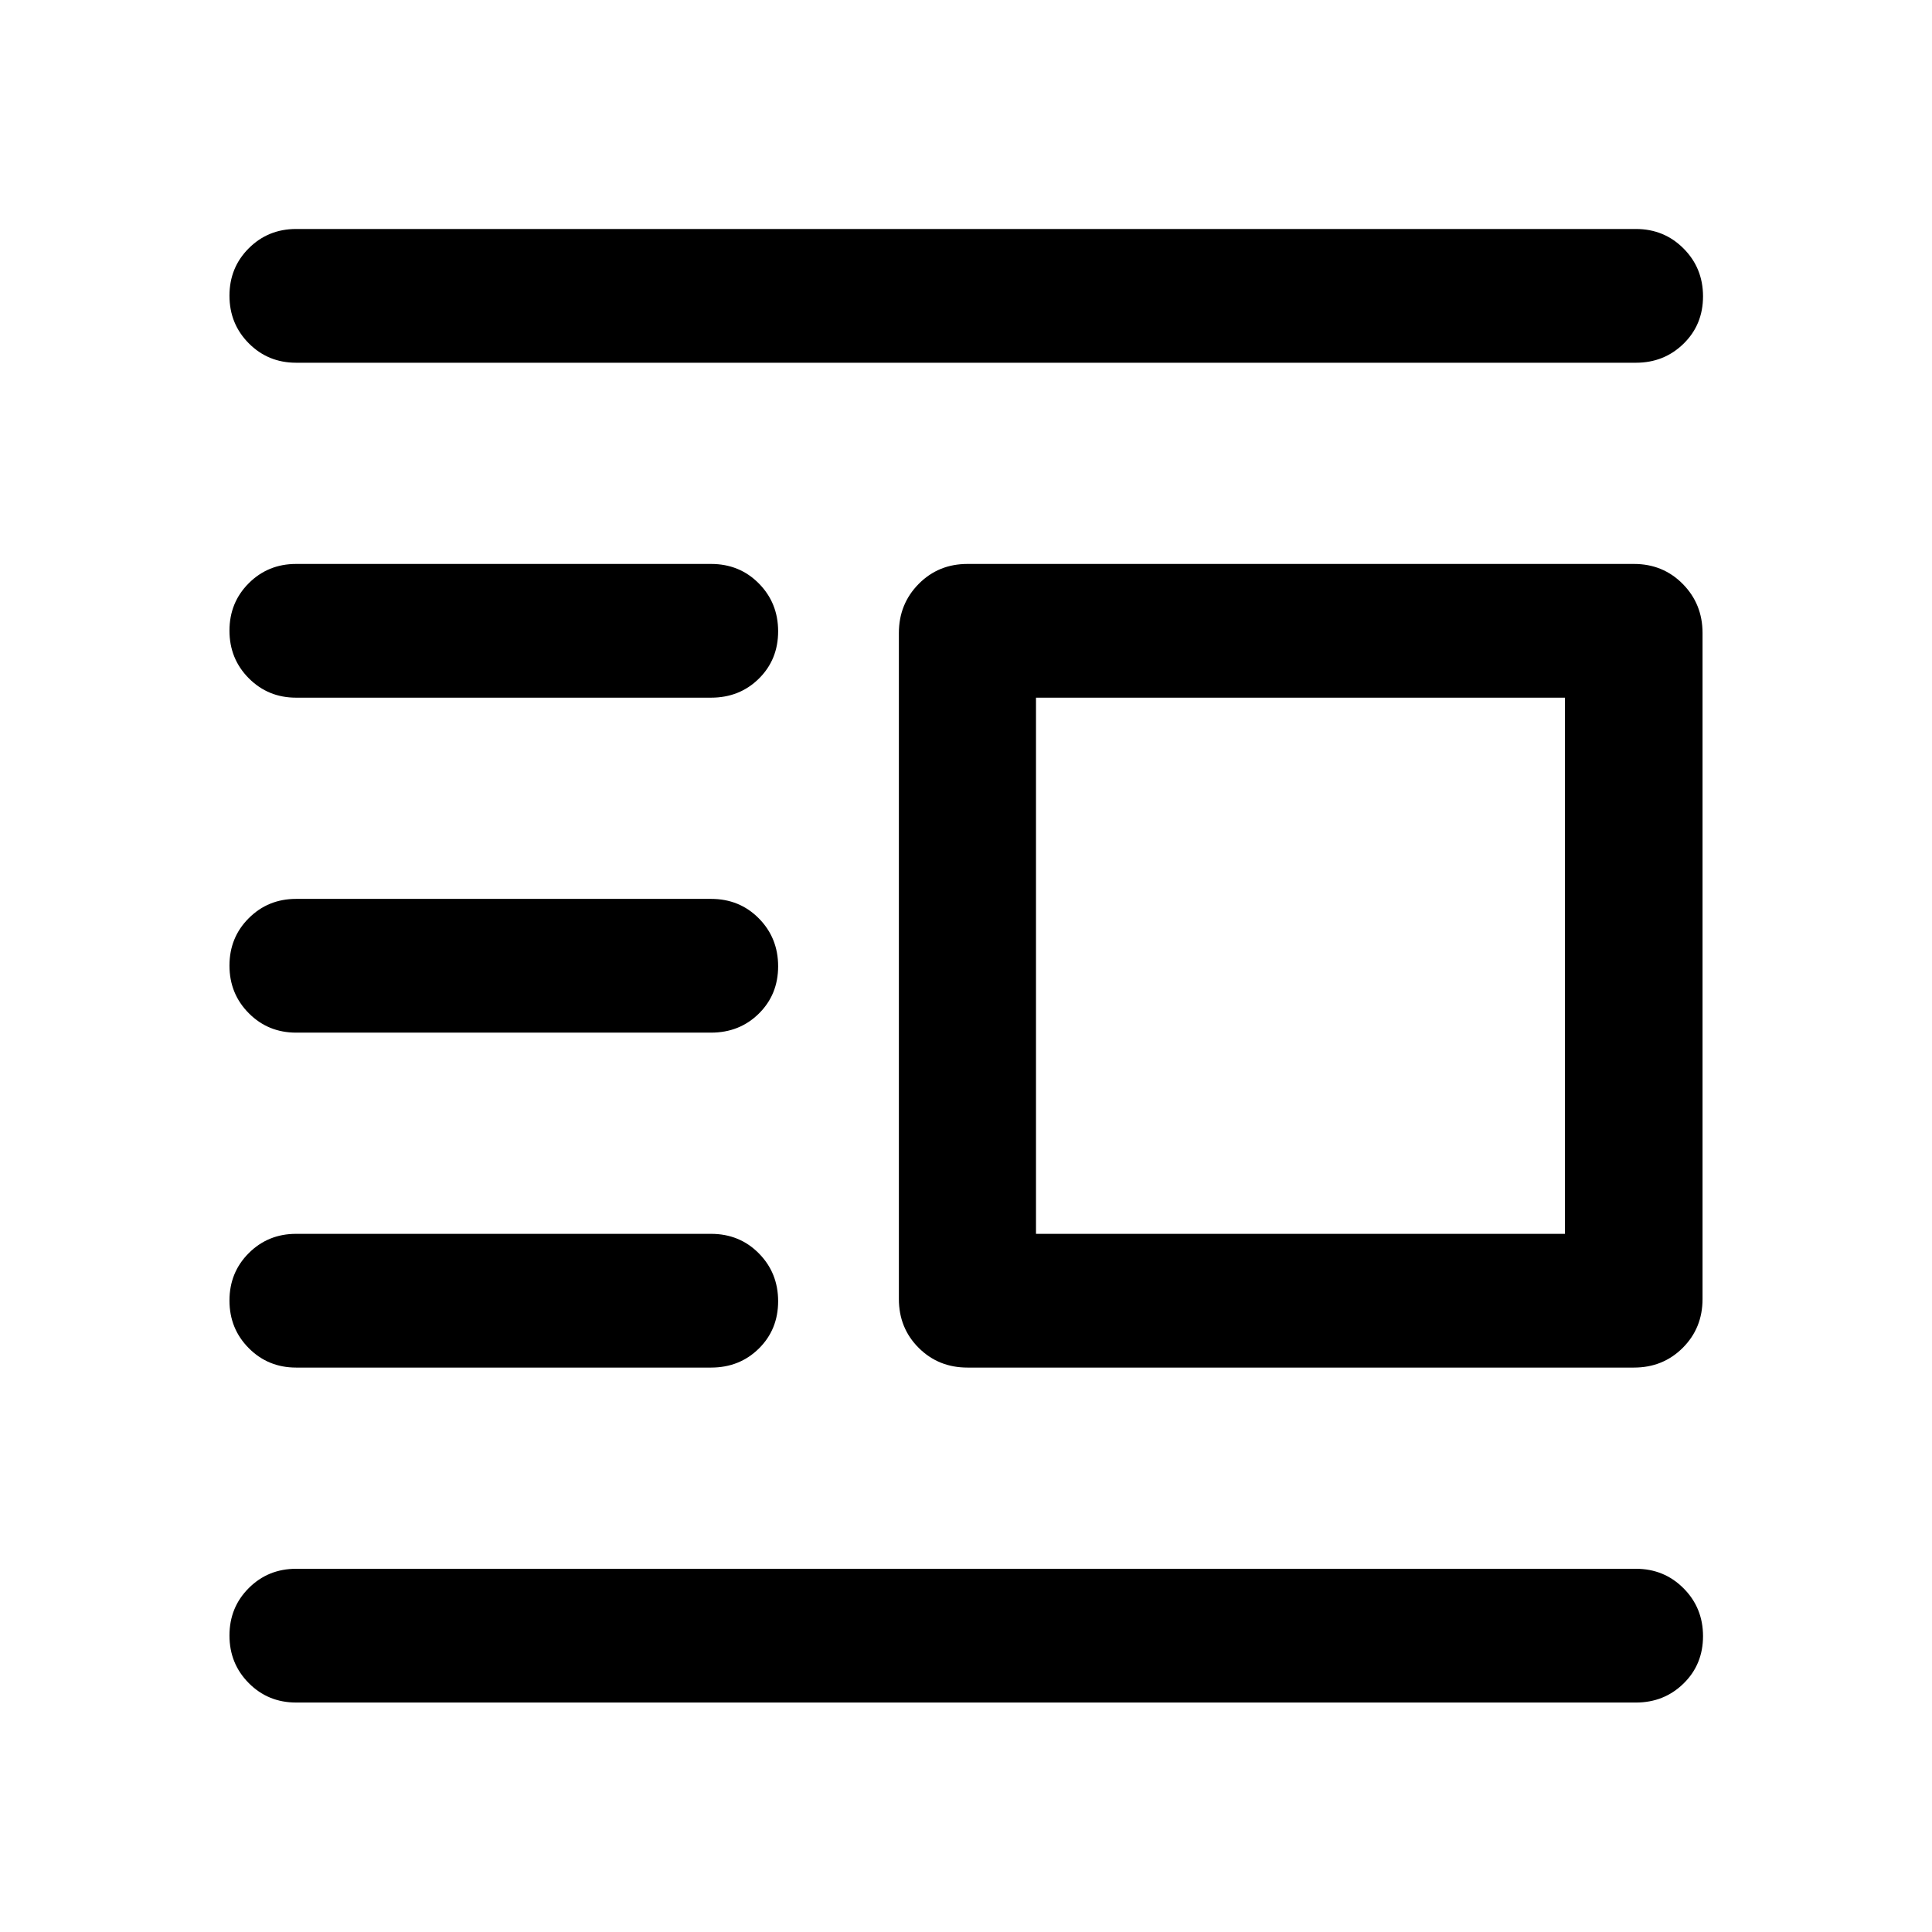 <svg xmlns="http://www.w3.org/2000/svg" width="48" height="48" viewBox="0 -960 960 960"><path d="M480.72-280.46q-14.43 0-24.25-9.82t-9.82-24.24v-330.96q0-14.39 9.82-24.35 9.82-9.95 24.25-9.95h331.19q14.43 0 24.25 9.95 9.82 9.96 9.82 24.35v330.96q0 14.42-9.82 24.24-9.82 9.82-24.25 9.82H480.72Zm34.06-66.45h262.83v-266.42H514.78v266.42ZM147.13-114.02q-13.92 0-23.51-9.65-9.6-9.66-9.6-23.66t9.6-23.57q9.59-9.58 23.51-9.58h665.74q14.02 0 23.68 9.7 9.67 9.7 9.67 23.77 0 14.08-9.67 23.53-9.66 9.46-23.68 9.46H147.13Zm0-166.44q-13.92 0-23.51-9.65-9.6-9.65-9.6-23.65 0-14 9.6-23.58 9.59-9.57 23.51-9.57H353.3q14.19 0 23.77 9.7t9.58 23.77q0 14.07-9.58 23.53-9.58 9.45-23.77 9.45H147.13Zm0-166.43q-13.92 0-23.51-9.65-9.6-9.66-9.6-23.66t9.6-23.57q9.59-9.58 23.51-9.58H353.3q14.19 0 23.77 9.7t9.58 23.78q0 14.07-9.58 23.52-9.58 9.46-23.77 9.46H147.13Zm0-166.44q-13.92 0-23.51-9.65-9.6-9.65-9.6-23.65 0-14 9.6-23.58 9.59-9.57 23.51-9.57H353.3q14.19 0 23.77 9.7t9.58 23.77q0 14.07-9.58 23.53-9.58 9.45-23.77 9.45H147.13Zm0-166.43q-13.92 0-23.51-9.65-9.6-9.66-9.6-23.66t9.6-23.57q9.59-9.58 23.51-9.58h665.74q14.02 0 23.68 9.7 9.67 9.7 9.67 23.78 0 14.07-9.67 23.52-9.66 9.46-23.68 9.46H147.13Z"/></svg>